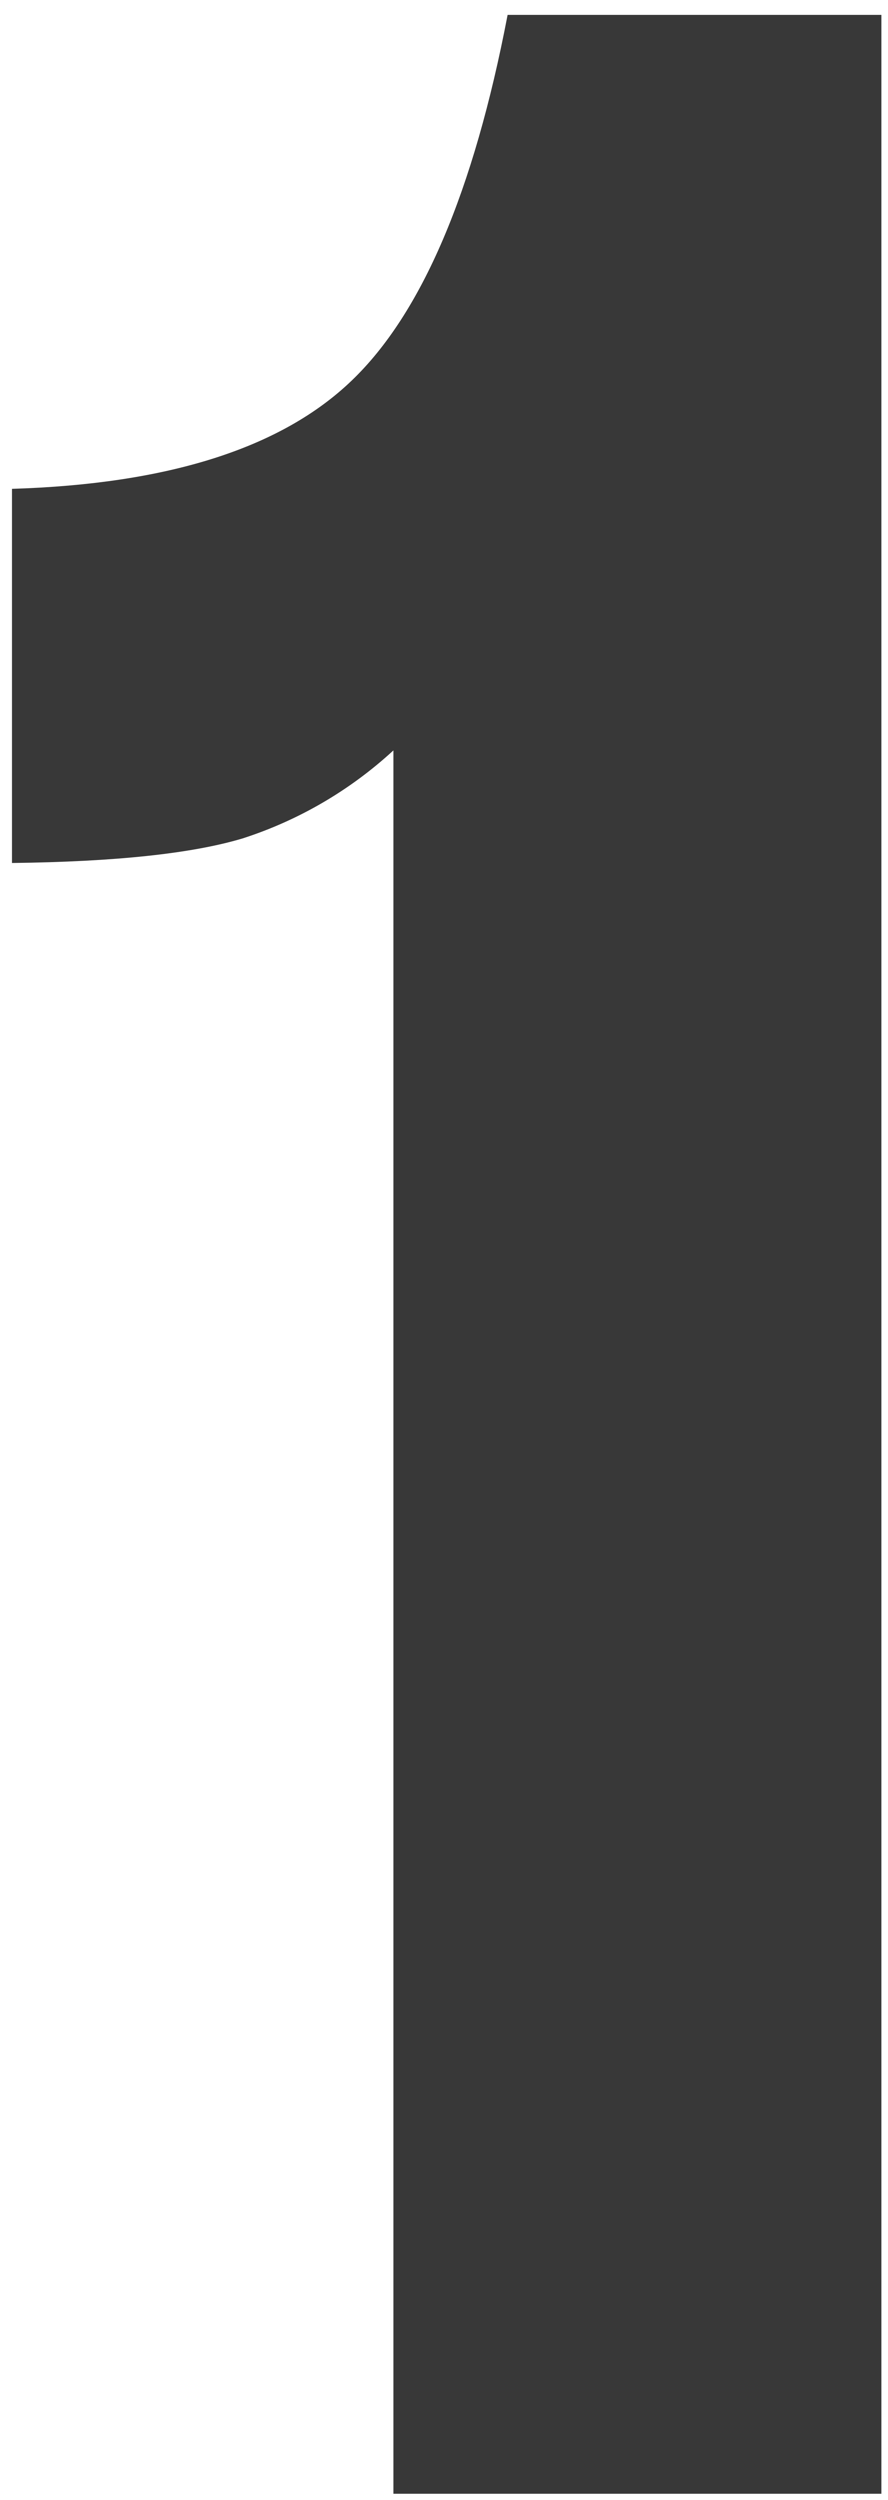 <?xml version="1.0" encoding="UTF-8" standalone="no"?>
<!DOCTYPE svg PUBLIC "-//W3C//DTD SVG 1.1//EN" "http://www.w3.org/Graphics/SVG/1.1/DTD/svg11.dtd">
<svg width="100%" height="100%" viewBox="0 0 43 121" version="1.1" xmlns="http://www.w3.org/2000/svg" xmlns:xlink="http://www.w3.org/1999/xlink" xml:space="preserve" xmlns:serif="http://www.serif.com/" style="fill-rule:evenodd;clip-rule:evenodd;stroke-linejoin:round;stroke-miterlimit:2;">
    <g transform="matrix(1,0,0,1,-107,-240)">
        <g id="design">
            <g id="MBHO-Landingpage-01">
                <g id="Group-5">
                    <path id="big-1" d="M149.68,360.7L149.68,240.72L131.58,240.72C129.94,249.28 127.42,255.18 124.02,258.43C120.62,261.69 115.14,263.43 107.58,263.66L107.58,281.77C112.56,281.71 116.28,281.32 118.75,280.58C121.463,279.705 123.954,278.251 126.05,276.32L126.05,360.7L149.68,360.7Z" style="fill:rgb(56,56,56);fill-rule:nonzero;"/>
                </g>
            </g>
        </g>
    </g>
</svg>
